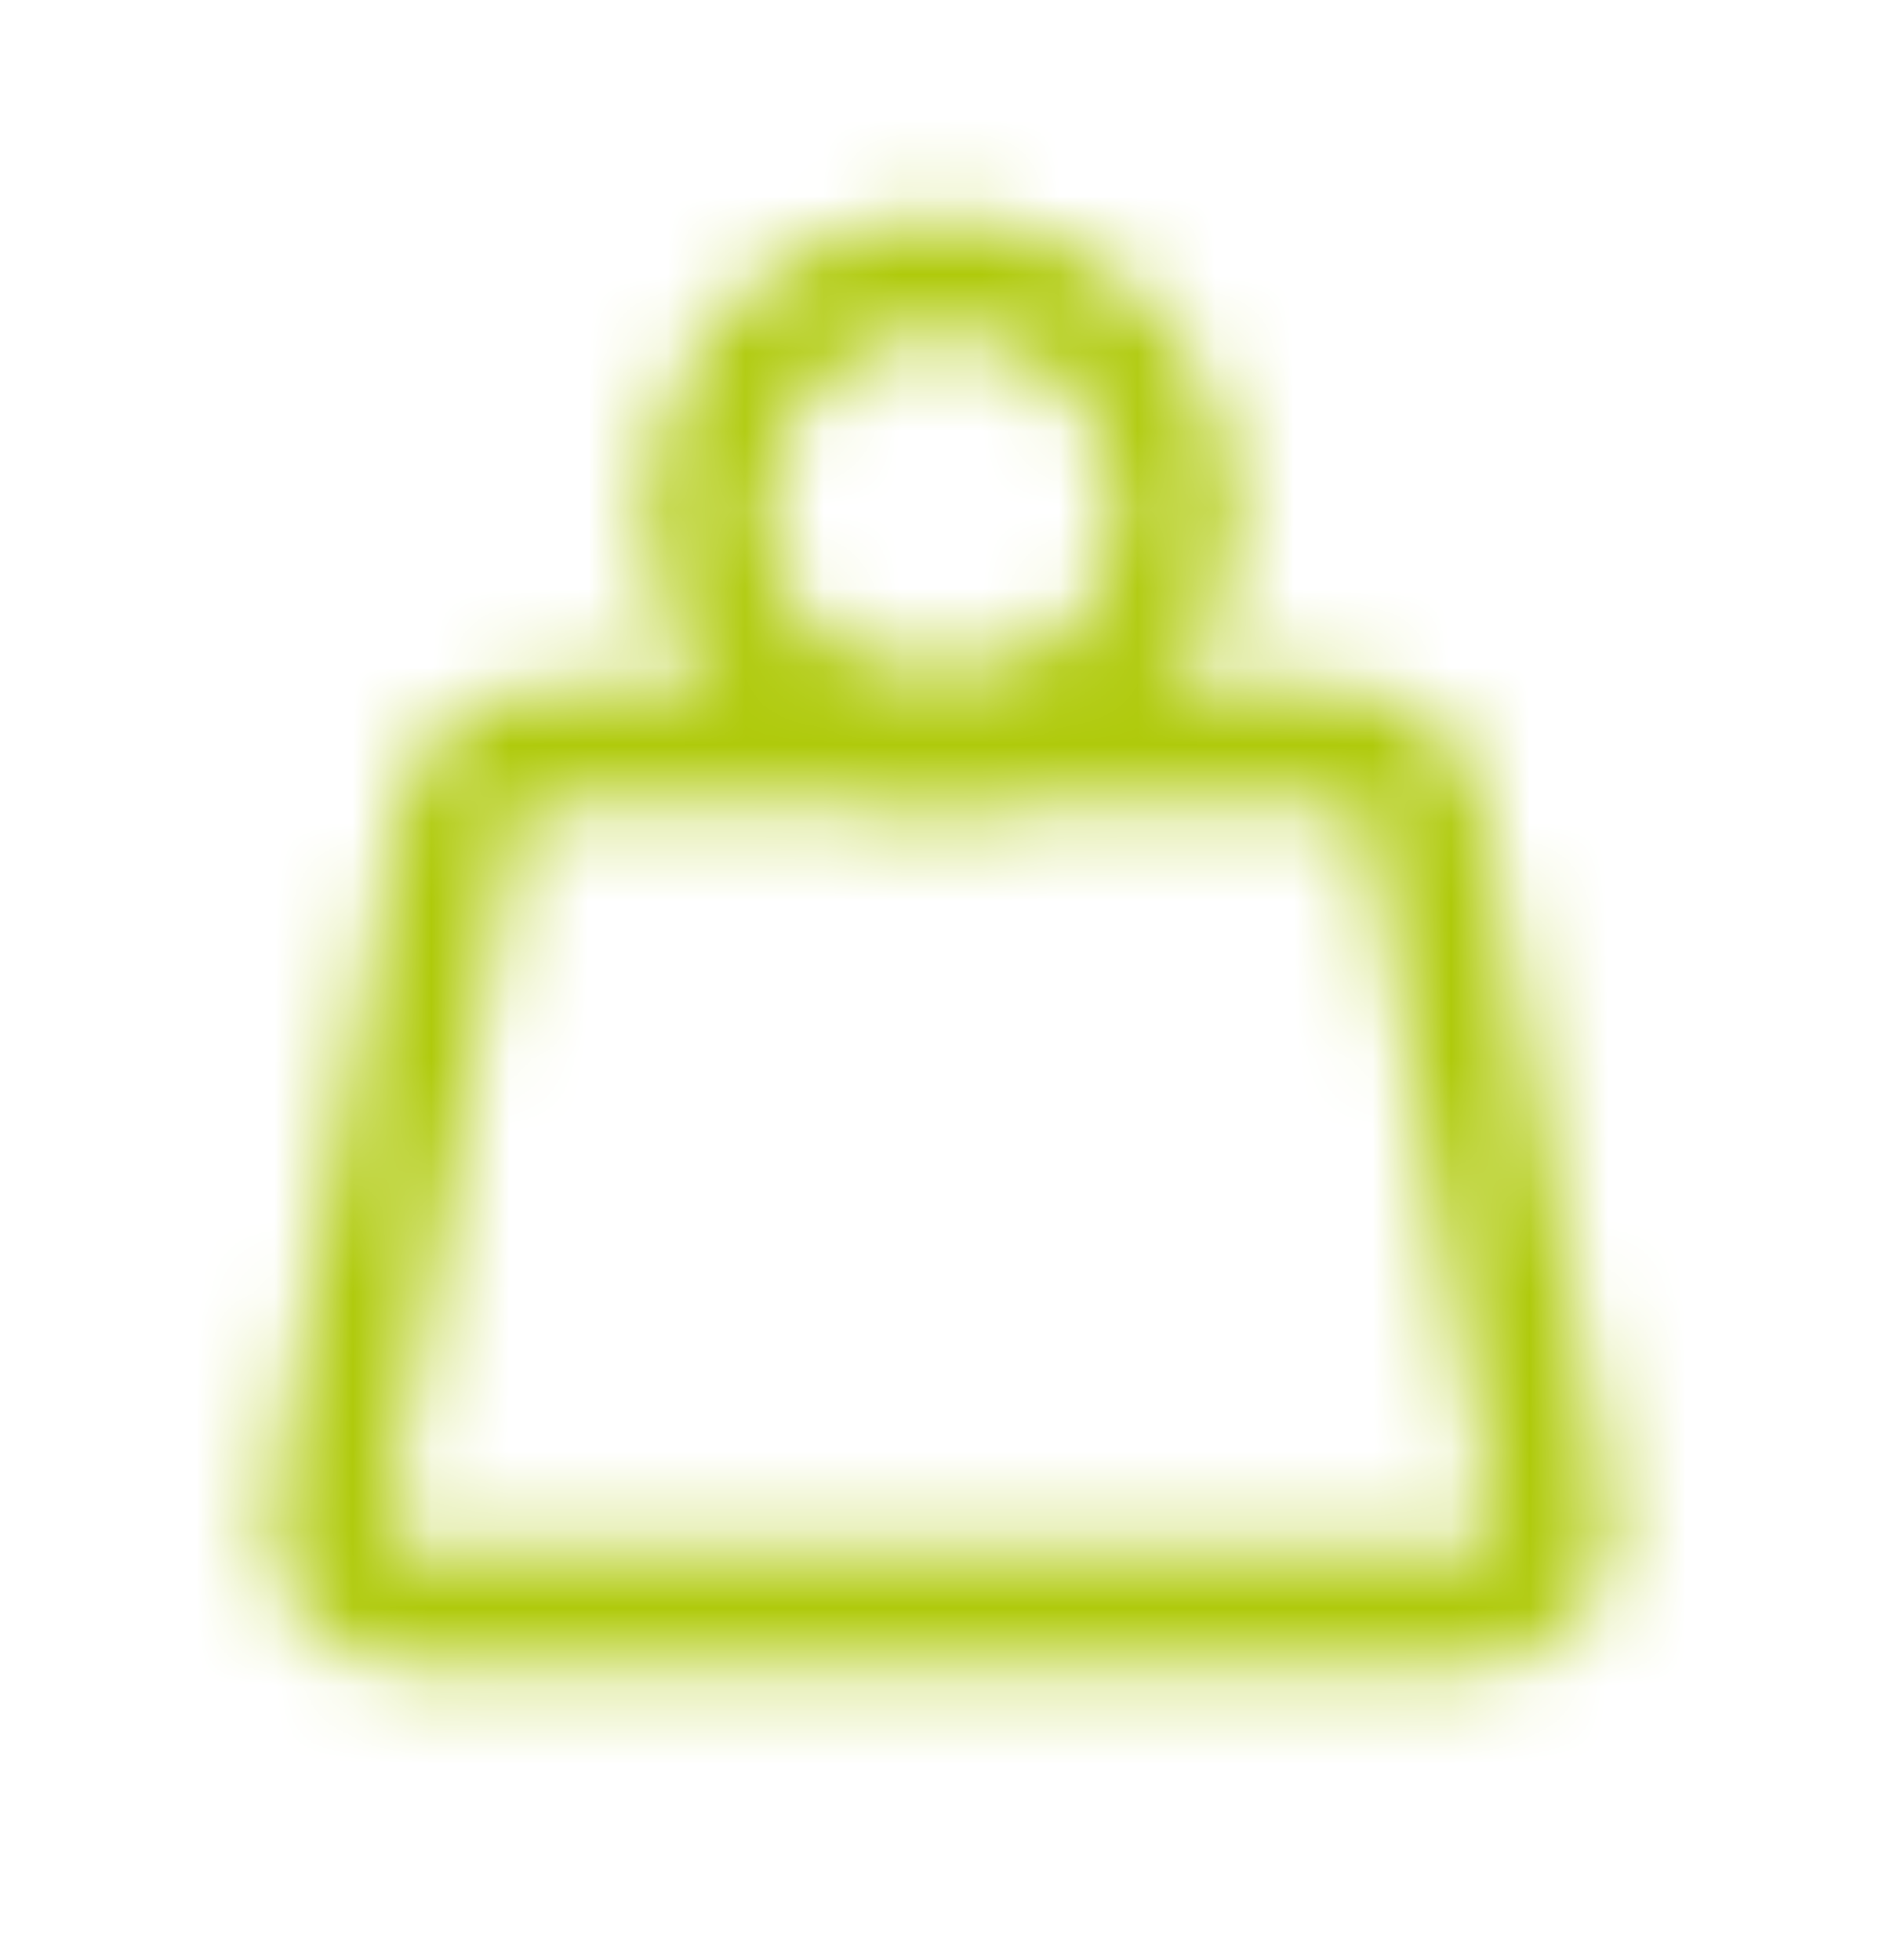 <svg width="24" height="25" viewBox="0 0 24 25" fill="none" xmlns="http://www.w3.org/2000/svg">
<g clip-path="url(#clip0_13626_5748)">
<mask id="mask0_13626_5748" style="mask-type:alpha" maskUnits="userSpaceOnUse" x="0" y="0" width="24" height="25">
<path d="M9 6.5C9 7.296 9.316 8.059 9.879 8.621C10.441 9.184 11.204 9.5 12 9.5C12.796 9.5 13.559 9.184 14.121 8.621C14.684 8.059 15 7.296 15 6.5C15 5.704 14.684 4.941 14.121 4.379C13.559 3.816 12.796 3.5 12 3.5C11.204 3.5 10.441 3.816 9.879 4.379C9.316 4.941 9 5.704 9 6.5Z" stroke="black" stroke-width="1.5" stroke-linecap="round" stroke-linejoin="round"/>
<path d="M6.834 9.5H17.164C17.399 9.5 17.625 9.582 17.805 9.732C17.985 9.882 18.107 10.091 18.148 10.321L19.785 19.321C19.812 19.465 19.806 19.613 19.768 19.755C19.731 19.897 19.663 20.028 19.569 20.141C19.475 20.253 19.358 20.344 19.225 20.406C19.093 20.468 18.948 20.5 18.801 20.5H5.197C5.051 20.5 4.906 20.468 4.774 20.406C4.641 20.344 4.523 20.253 4.43 20.141C4.336 20.028 4.268 19.897 4.23 19.755C4.193 19.613 4.187 19.465 4.213 19.321L5.85 10.321C5.892 10.091 6.014 9.882 6.194 9.732C6.373 9.582 6.6 9.5 6.834 9.5Z" stroke="black" stroke-width="1.5" stroke-linecap="round" stroke-linejoin="round"/>
</mask>
<g mask="url(#mask0_13626_5748)">
<rect y="0.5" width="24" height="24" fill="#AFCA0B"/>
</g>
</g>
<defs>
<clipPath id="clip0_13626_5748">
<rect width="24" height="24" fill="white" transform="translate(0 0.5)"/>
</clipPath>
</defs>
</svg>
